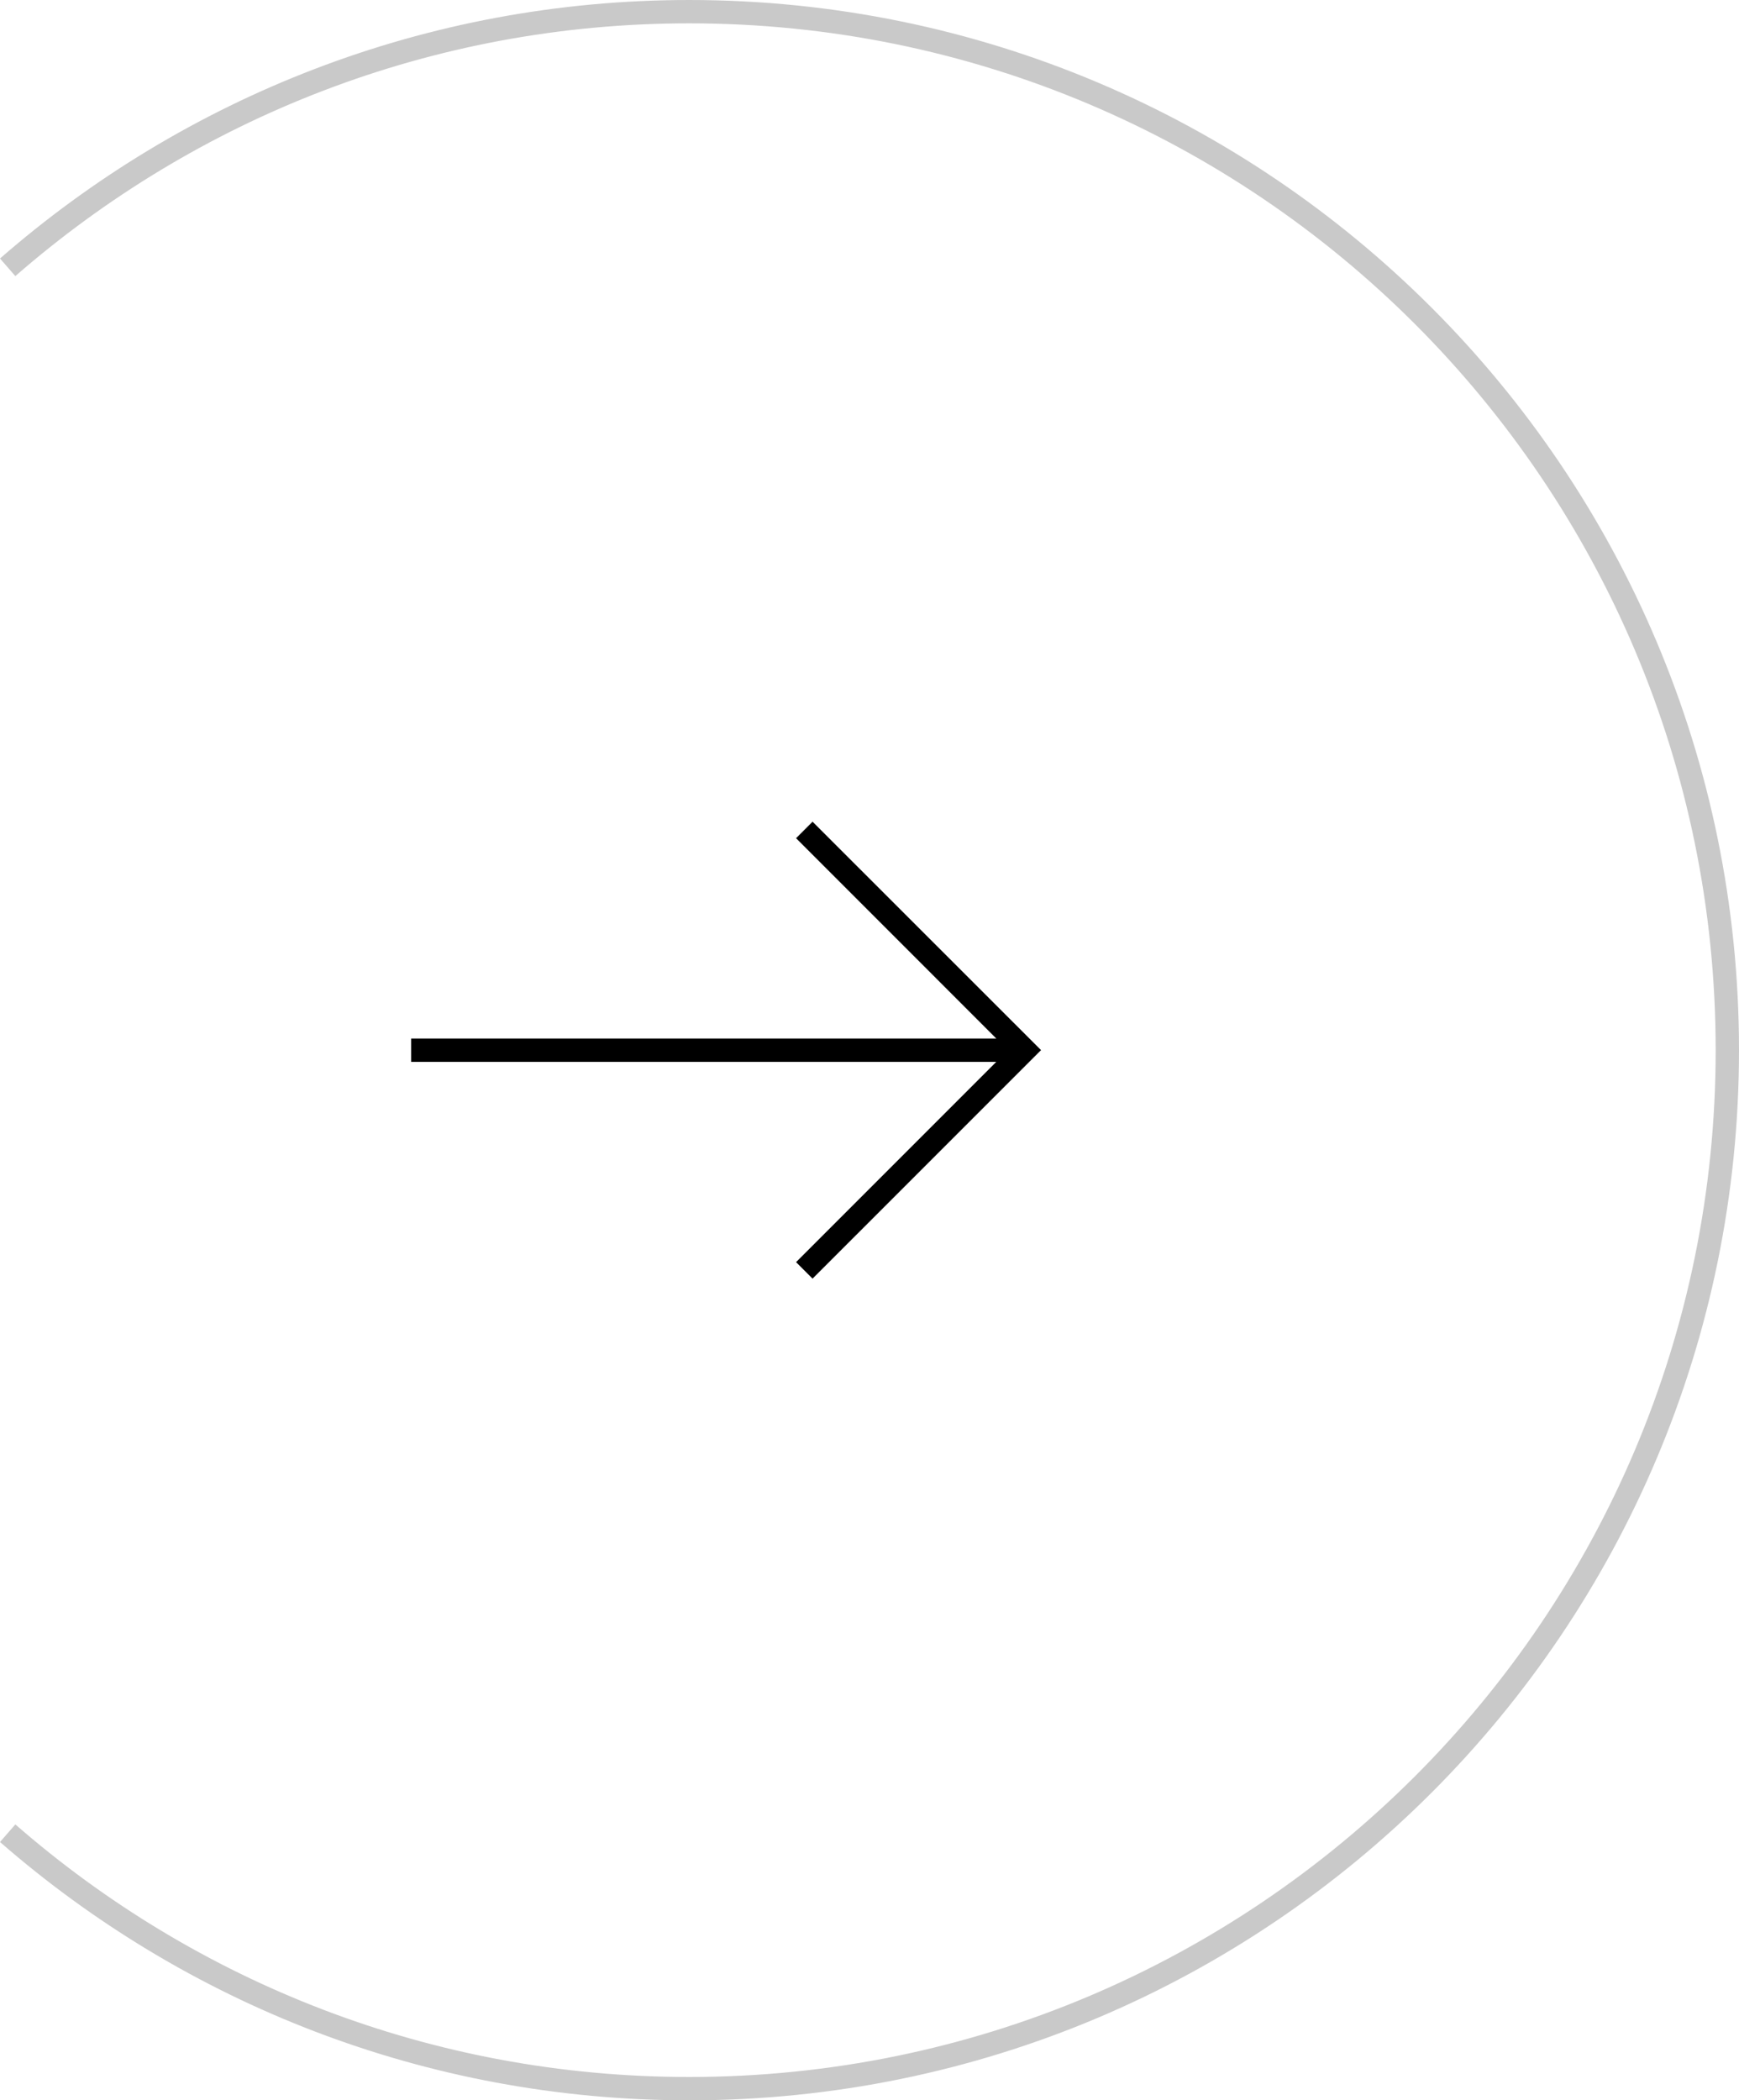 <svg xmlns="http://www.w3.org/2000/svg" xmlns:xlink="http://www.w3.org/1999/xlink" x="0px" y="0px" width="74.542px" height="90.001px" viewBox="-422.454 71.564 74.542 90.001" xml:space="preserve"><polygon stroke="transparent" points="-387.624,106.775 -388.331,107.482 -379.747,116.066 -404.829,116.066 -404.829,117.066 -379.749,117.066   -388.331,125.648 -387.624,126.355 -377.833,116.566 -377.83,116.563 "></polygon><path fill="none" stroke="#C9C9C9" d="M-422.125,150.119c7.816,6.813,18.029,10.946,29.213,10.946c24.577,0,44.5-19.923,44.5-44.501  c0-24.576-19.923-44.5-44.5-44.5c-11.186,0-21.396,4.139-29.213,10.954"></path></svg>